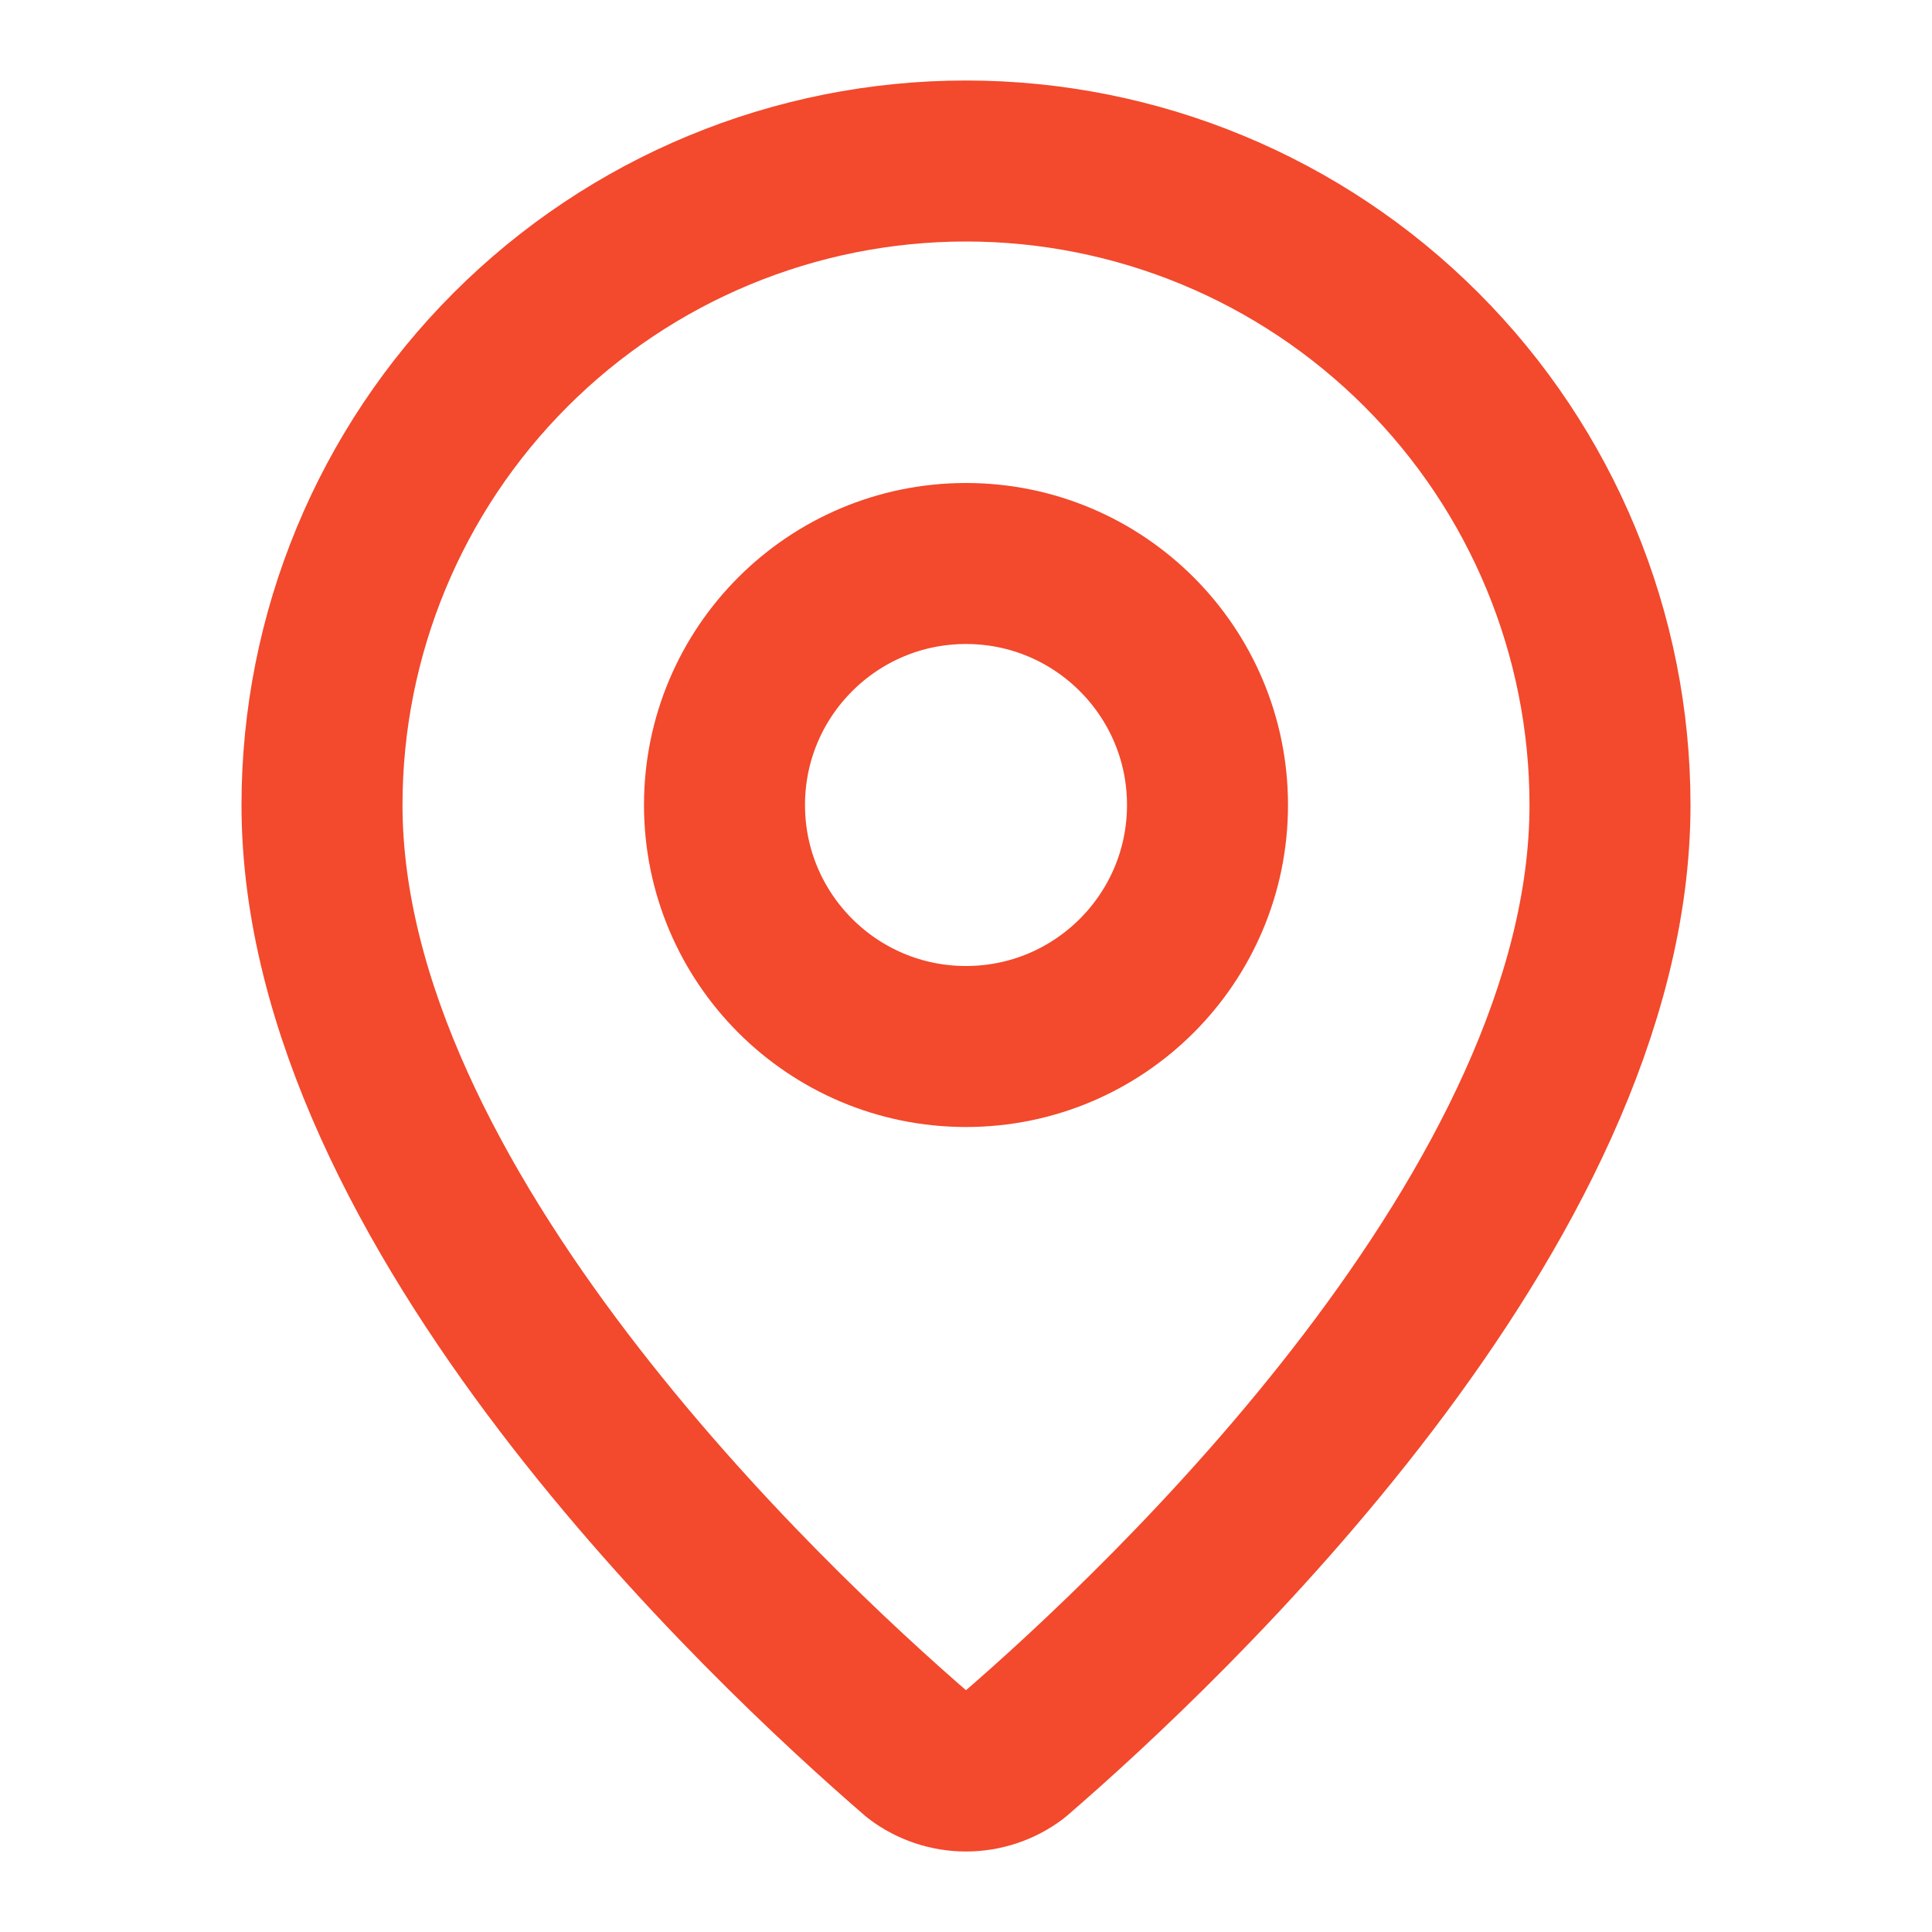 <svg width="36" height="36" viewBox="0 0 36 36" fill="none" xmlns="http://www.w3.org/2000/svg">
<path d="M30 15C30 22.489 21.692 30.29 18.901 32.699C18.642 32.894 18.325 33 18 33C17.675 33 17.358 32.894 17.099 32.699C14.309 30.29 6 22.489 6 15C6 11.817 7.264 8.765 9.515 6.515C11.765 4.264 14.817 3 18 3C21.183 3 24.235 4.264 26.485 6.515C28.736 8.765 30 11.817 30 15Z" stroke="#F3492C" stroke-width="3" stroke-linecap="round" stroke-linejoin="round"/>
<path d="M18 19.5C20.485 19.5 22.5 17.485 22.5 15C22.5 12.515 20.485 10.5 18 10.5C15.515 10.5 13.5 12.515 13.5 15C13.5 17.485 15.515 19.5 18 19.5Z" stroke="#F3492C" stroke-width="3" stroke-linecap="round" stroke-linejoin="round"/>
</svg>
